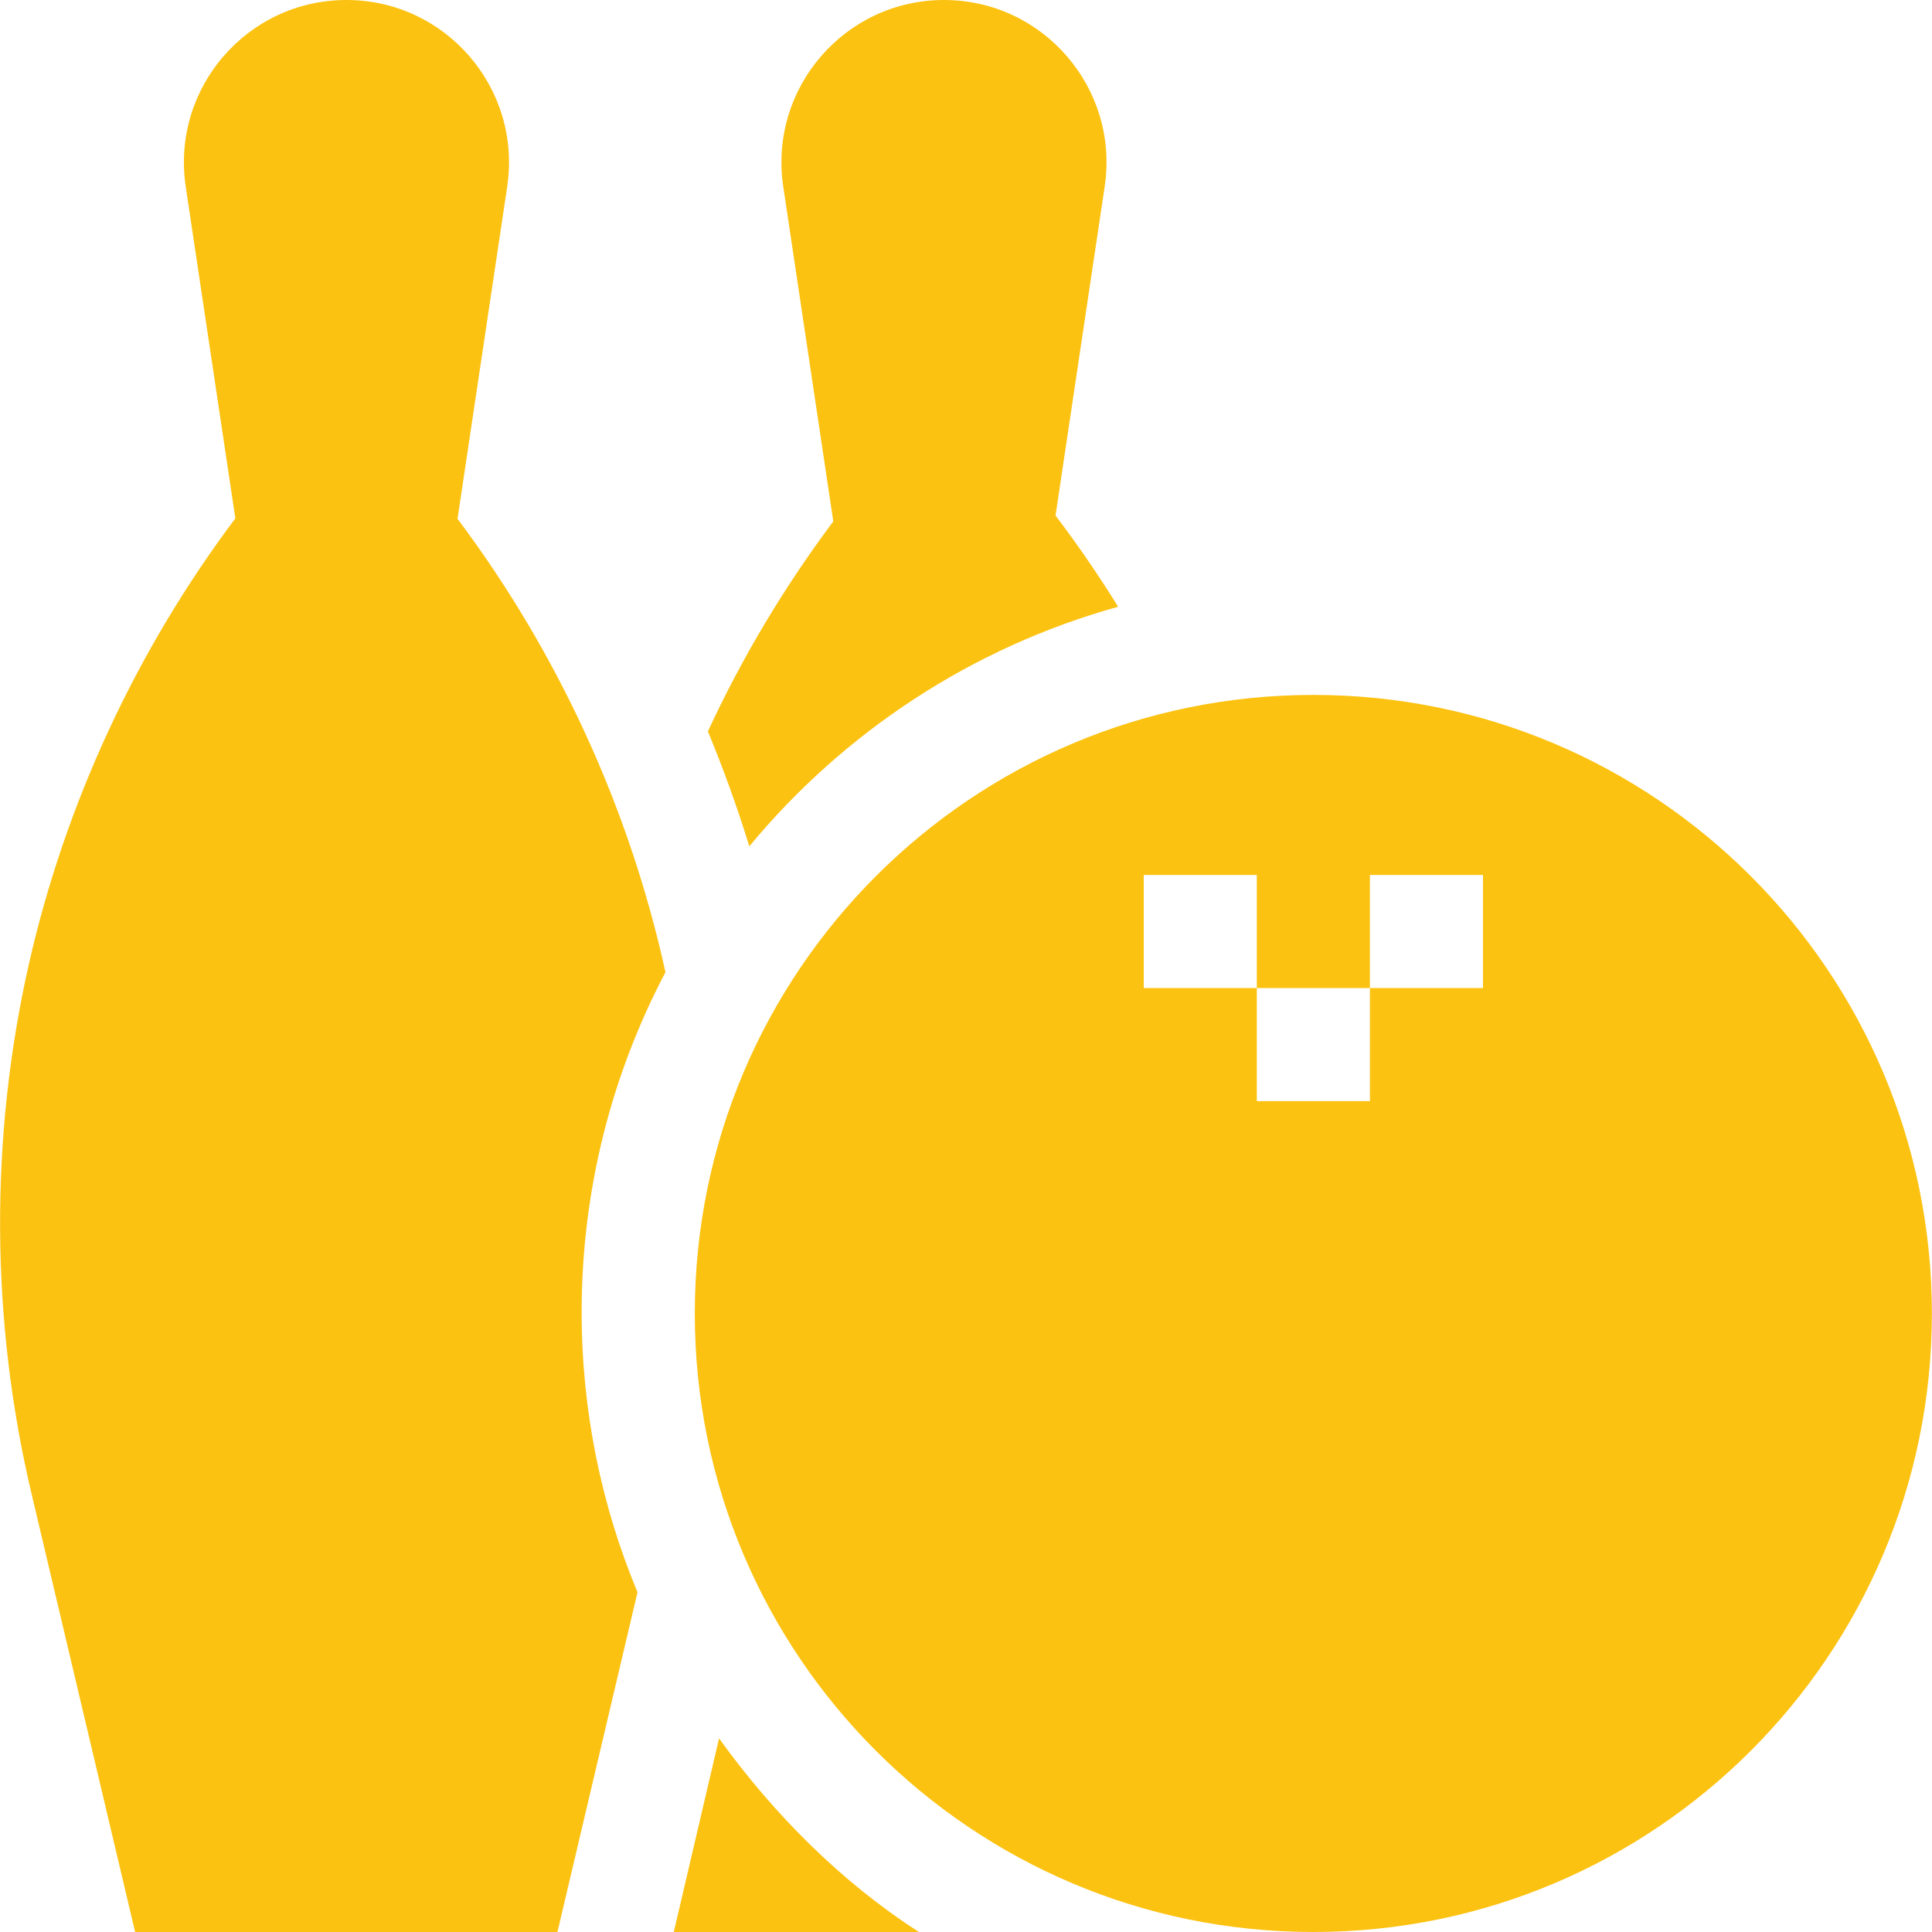 <svg width="32" height="32" viewBox="0 0 32 32" fill="none" xmlns="http://www.w3.org/2000/svg">
<g clip-path="url(#clip0_599_103)">
<path d="M11.91 28.793L11.16 32H15.221C13.929 31.17 12.805 30.037 11.91 28.793Z" fill="#FCC211"/>
<path d="M21.753 11.51C16.095 11.51 11.508 16.097 11.508 21.755C11.508 27.413 16.095 32 21.753 32C27.412 32 31.998 27.413 31.998 21.755C31.998 16.097 27.412 11.51 21.753 11.51ZM24.563 16.365H22.69V18.238H20.817V16.365H18.944V14.492H20.817V16.365H22.69V14.492H24.563V16.365Z" fill="#FCC211"/>
<path d="M7.578 8.593L8.401 3.09C8.644 1.463 7.384 0 5.738 0C4.093 0 2.833 1.463 3.076 3.09L3.898 8.586C2.261 10.766 1.085 13.299 0.481 15.956C-0.174 18.84 -0.158 21.886 0.528 24.764L2.238 32H9.233L10.559 26.373C9.963 24.943 9.634 23.375 9.634 21.731C9.634 19.701 10.136 17.786 11.022 16.103C10.427 13.391 9.244 10.814 7.578 8.593Z" fill="#FCC211"/>
<path d="M12.411 14.018C13.973 12.13 16.095 10.722 18.52 10.05C18.198 9.53 17.852 9.026 17.483 8.539L18.297 3.09C18.541 1.463 17.28 0 15.635 0C13.99 0 12.73 1.463 12.973 3.09L13.802 8.636C12.99 9.721 12.294 10.885 11.725 12.114C11.983 12.738 12.213 13.373 12.411 14.018Z" fill="#FCC211"/>
</g>
<defs>
<clipPath id="clip0_599_103">
<rect width="32" height="32" fill="white"/>
</clipPath>
</defs>
</svg>

